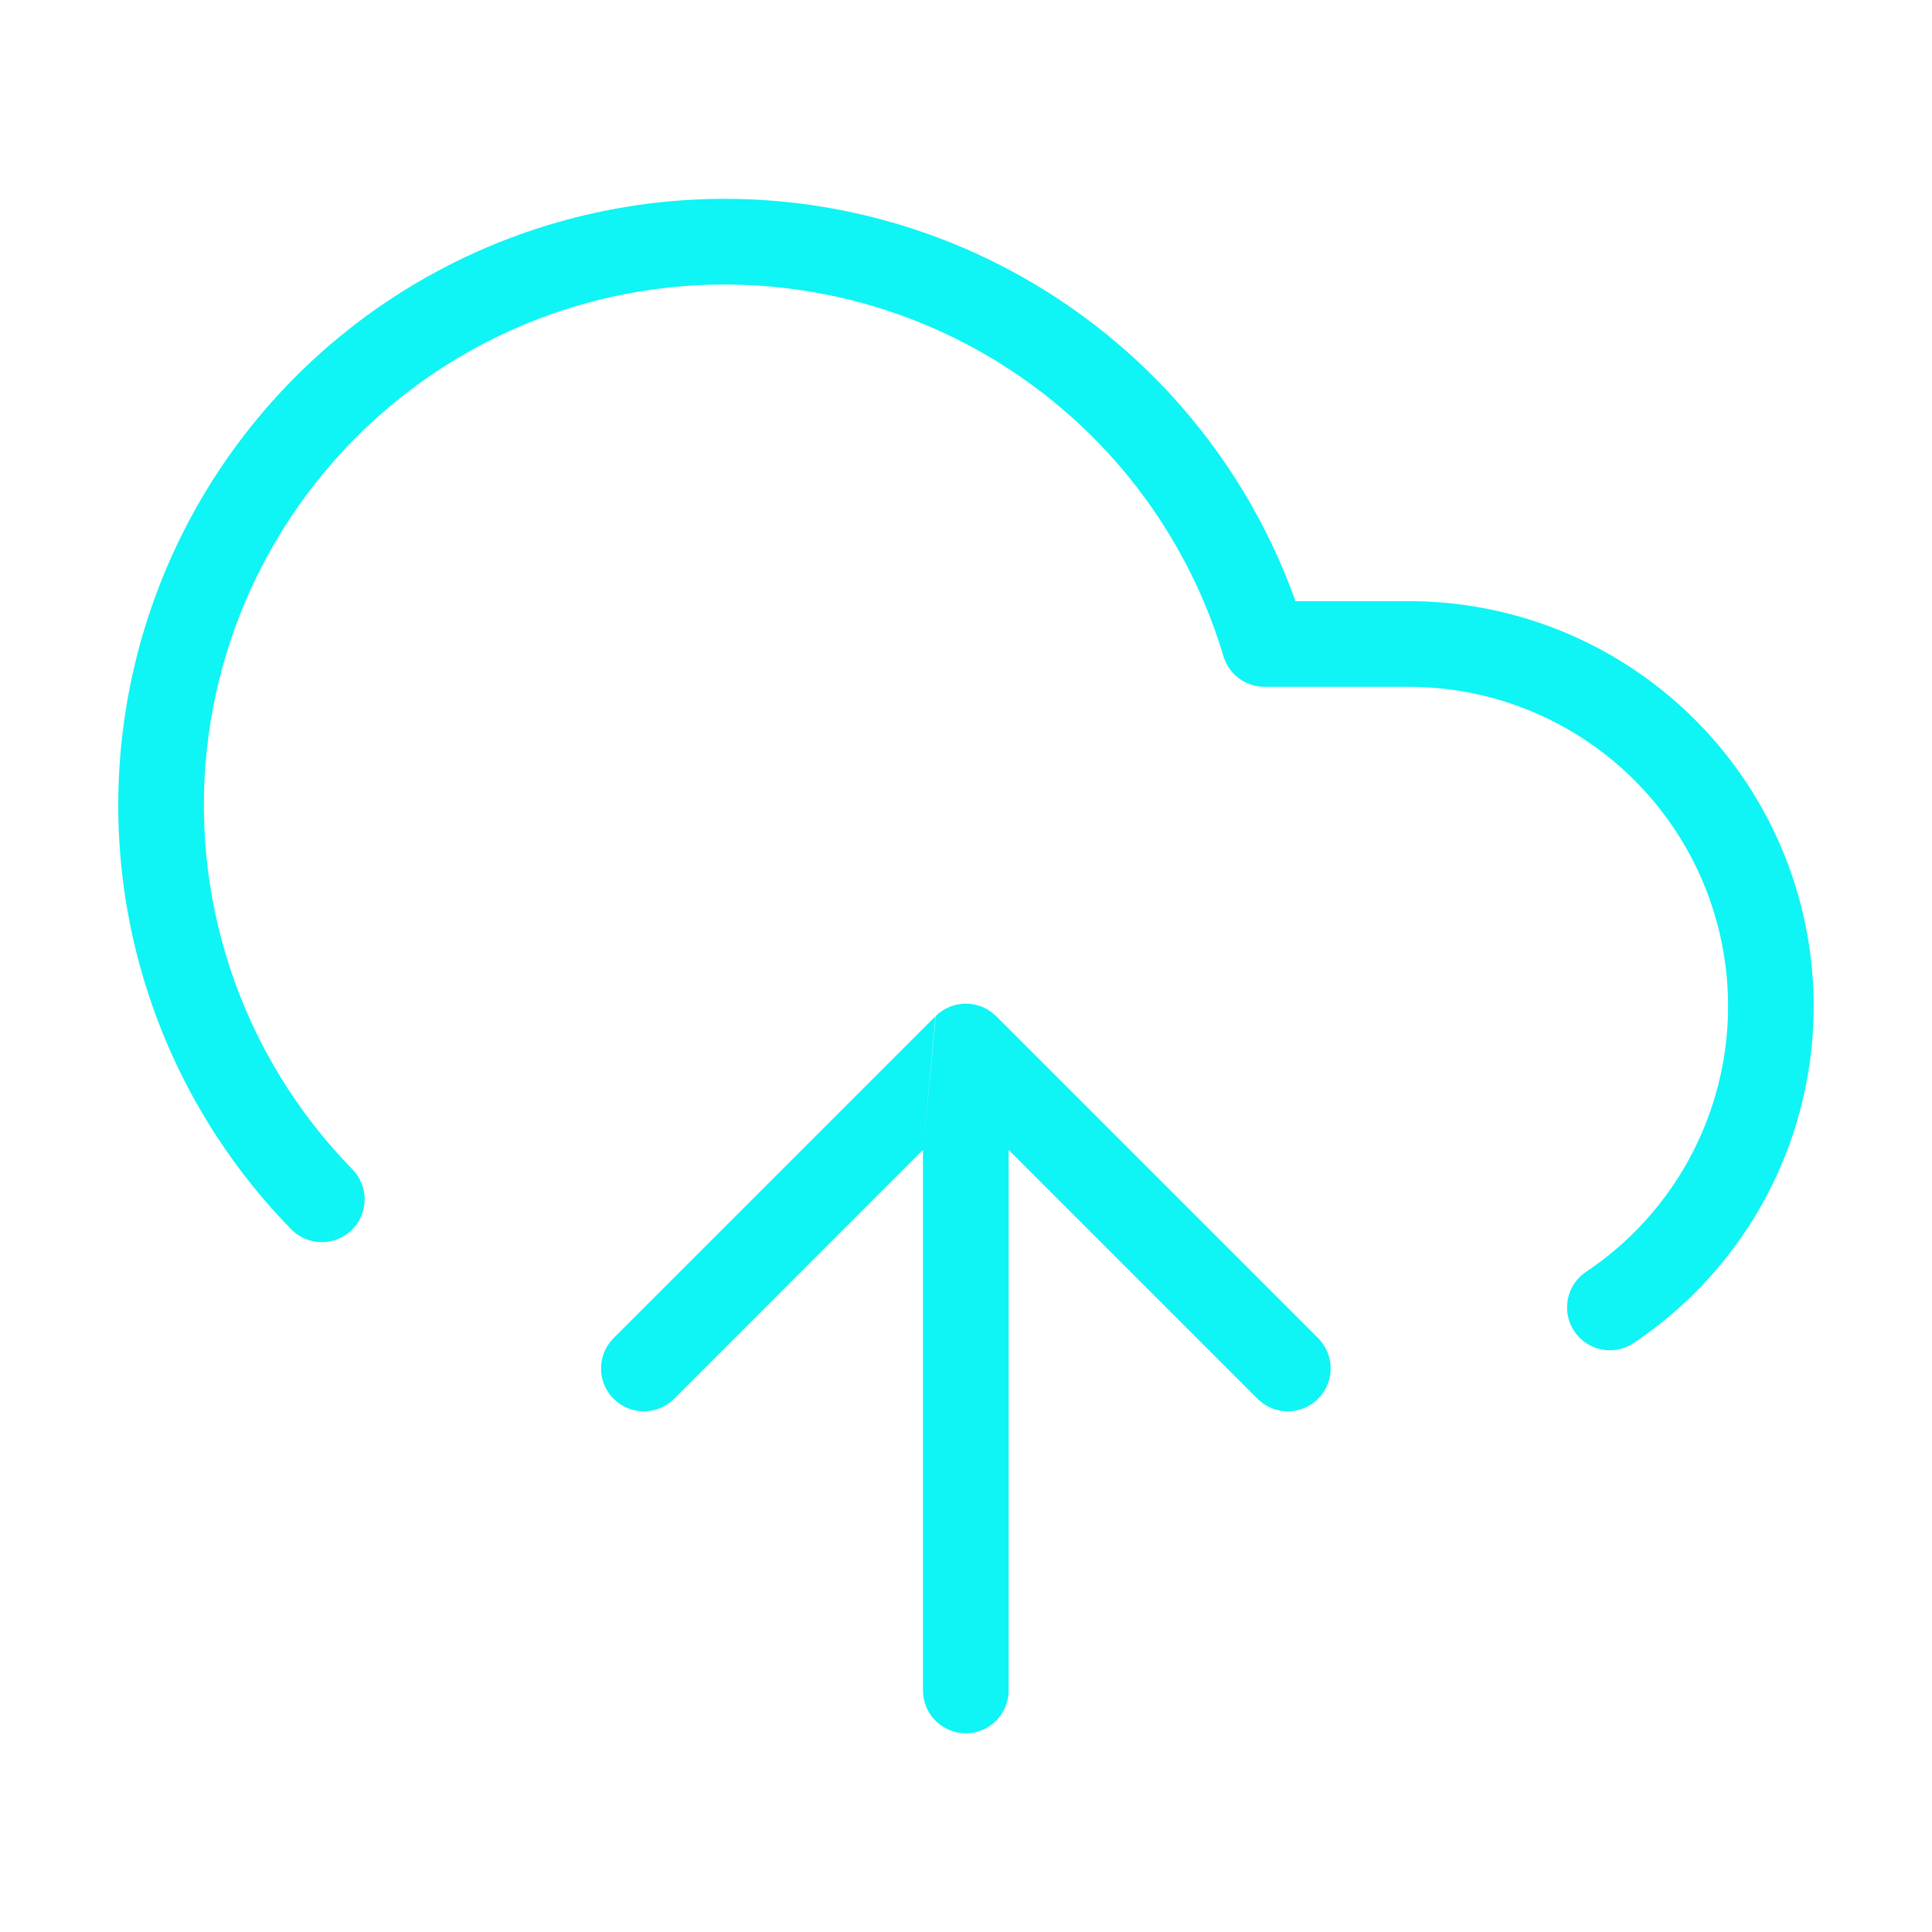 <svg width="30" height="30" viewBox="0 0 30 30" fill="none" xmlns="http://www.w3.org/2000/svg">
<path fill-rule="evenodd" clip-rule="evenodd" d="M14.206 4.977C13.064 4.529 11.835 4.346 10.612 4.443C9.389 4.54 8.204 4.914 7.147 5.537C6.09 6.16 5.189 7.015 4.511 8.038C3.833 9.06 3.397 10.224 3.236 11.44C3.075 12.656 3.192 13.893 3.58 15.057C3.967 16.221 4.615 17.281 5.473 18.158C5.73 18.421 5.725 18.842 5.463 19.099C5.2 19.355 4.779 19.351 4.522 19.088C3.523 18.067 2.769 16.832 2.318 15.477C1.867 14.122 1.73 12.681 1.918 11.265C2.106 9.849 2.613 8.494 3.402 7.303C4.191 6.112 5.241 5.116 6.472 4.391C7.703 3.666 9.082 3.23 10.507 3.117C11.931 3.004 13.362 3.217 14.692 3.739C16.021 4.261 17.215 5.079 18.182 6.131C19.036 7.06 19.693 8.149 20.117 9.335H21.873H21.873C23.222 9.334 24.536 9.768 25.62 10.572C26.704 11.376 27.501 12.507 27.892 13.799C28.284 15.09 28.25 16.474 27.796 17.744C27.341 19.015 26.489 20.105 25.367 20.855C25.062 21.059 24.649 20.977 24.445 20.671C24.241 20.366 24.323 19.953 24.628 19.749C25.513 19.158 26.185 18.298 26.543 17.296C26.902 16.294 26.929 15.203 26.62 14.185C26.311 13.166 25.683 12.274 24.828 11.64C23.973 11.007 22.937 10.664 21.873 10.665H21.873H19.635C19.341 10.665 19.082 10.472 18.998 10.19C18.647 9.014 18.033 7.934 17.203 7.031C16.372 6.128 15.348 5.425 14.206 4.977ZM14.332 17.855V26.25C14.332 26.617 14.63 26.915 14.998 26.915C15.365 26.915 15.662 26.617 15.662 26.25V17.855L19.527 21.72C19.787 21.98 20.208 21.98 20.468 21.72C20.727 21.46 20.727 21.039 20.468 20.779L15.468 15.779C15.404 15.716 15.331 15.667 15.252 15.635C15.174 15.602 15.088 15.585 14.998 15.585C14.907 15.585 14.821 15.602 14.743 15.635C14.666 15.667 14.594 15.713 14.532 15.775M14.332 17.855L10.468 21.72C10.208 21.98 9.787 21.98 9.527 21.72C9.268 21.46 9.268 21.039 9.527 20.779L14.527 15.78" fill="#0FF4F4"/>
</svg>

